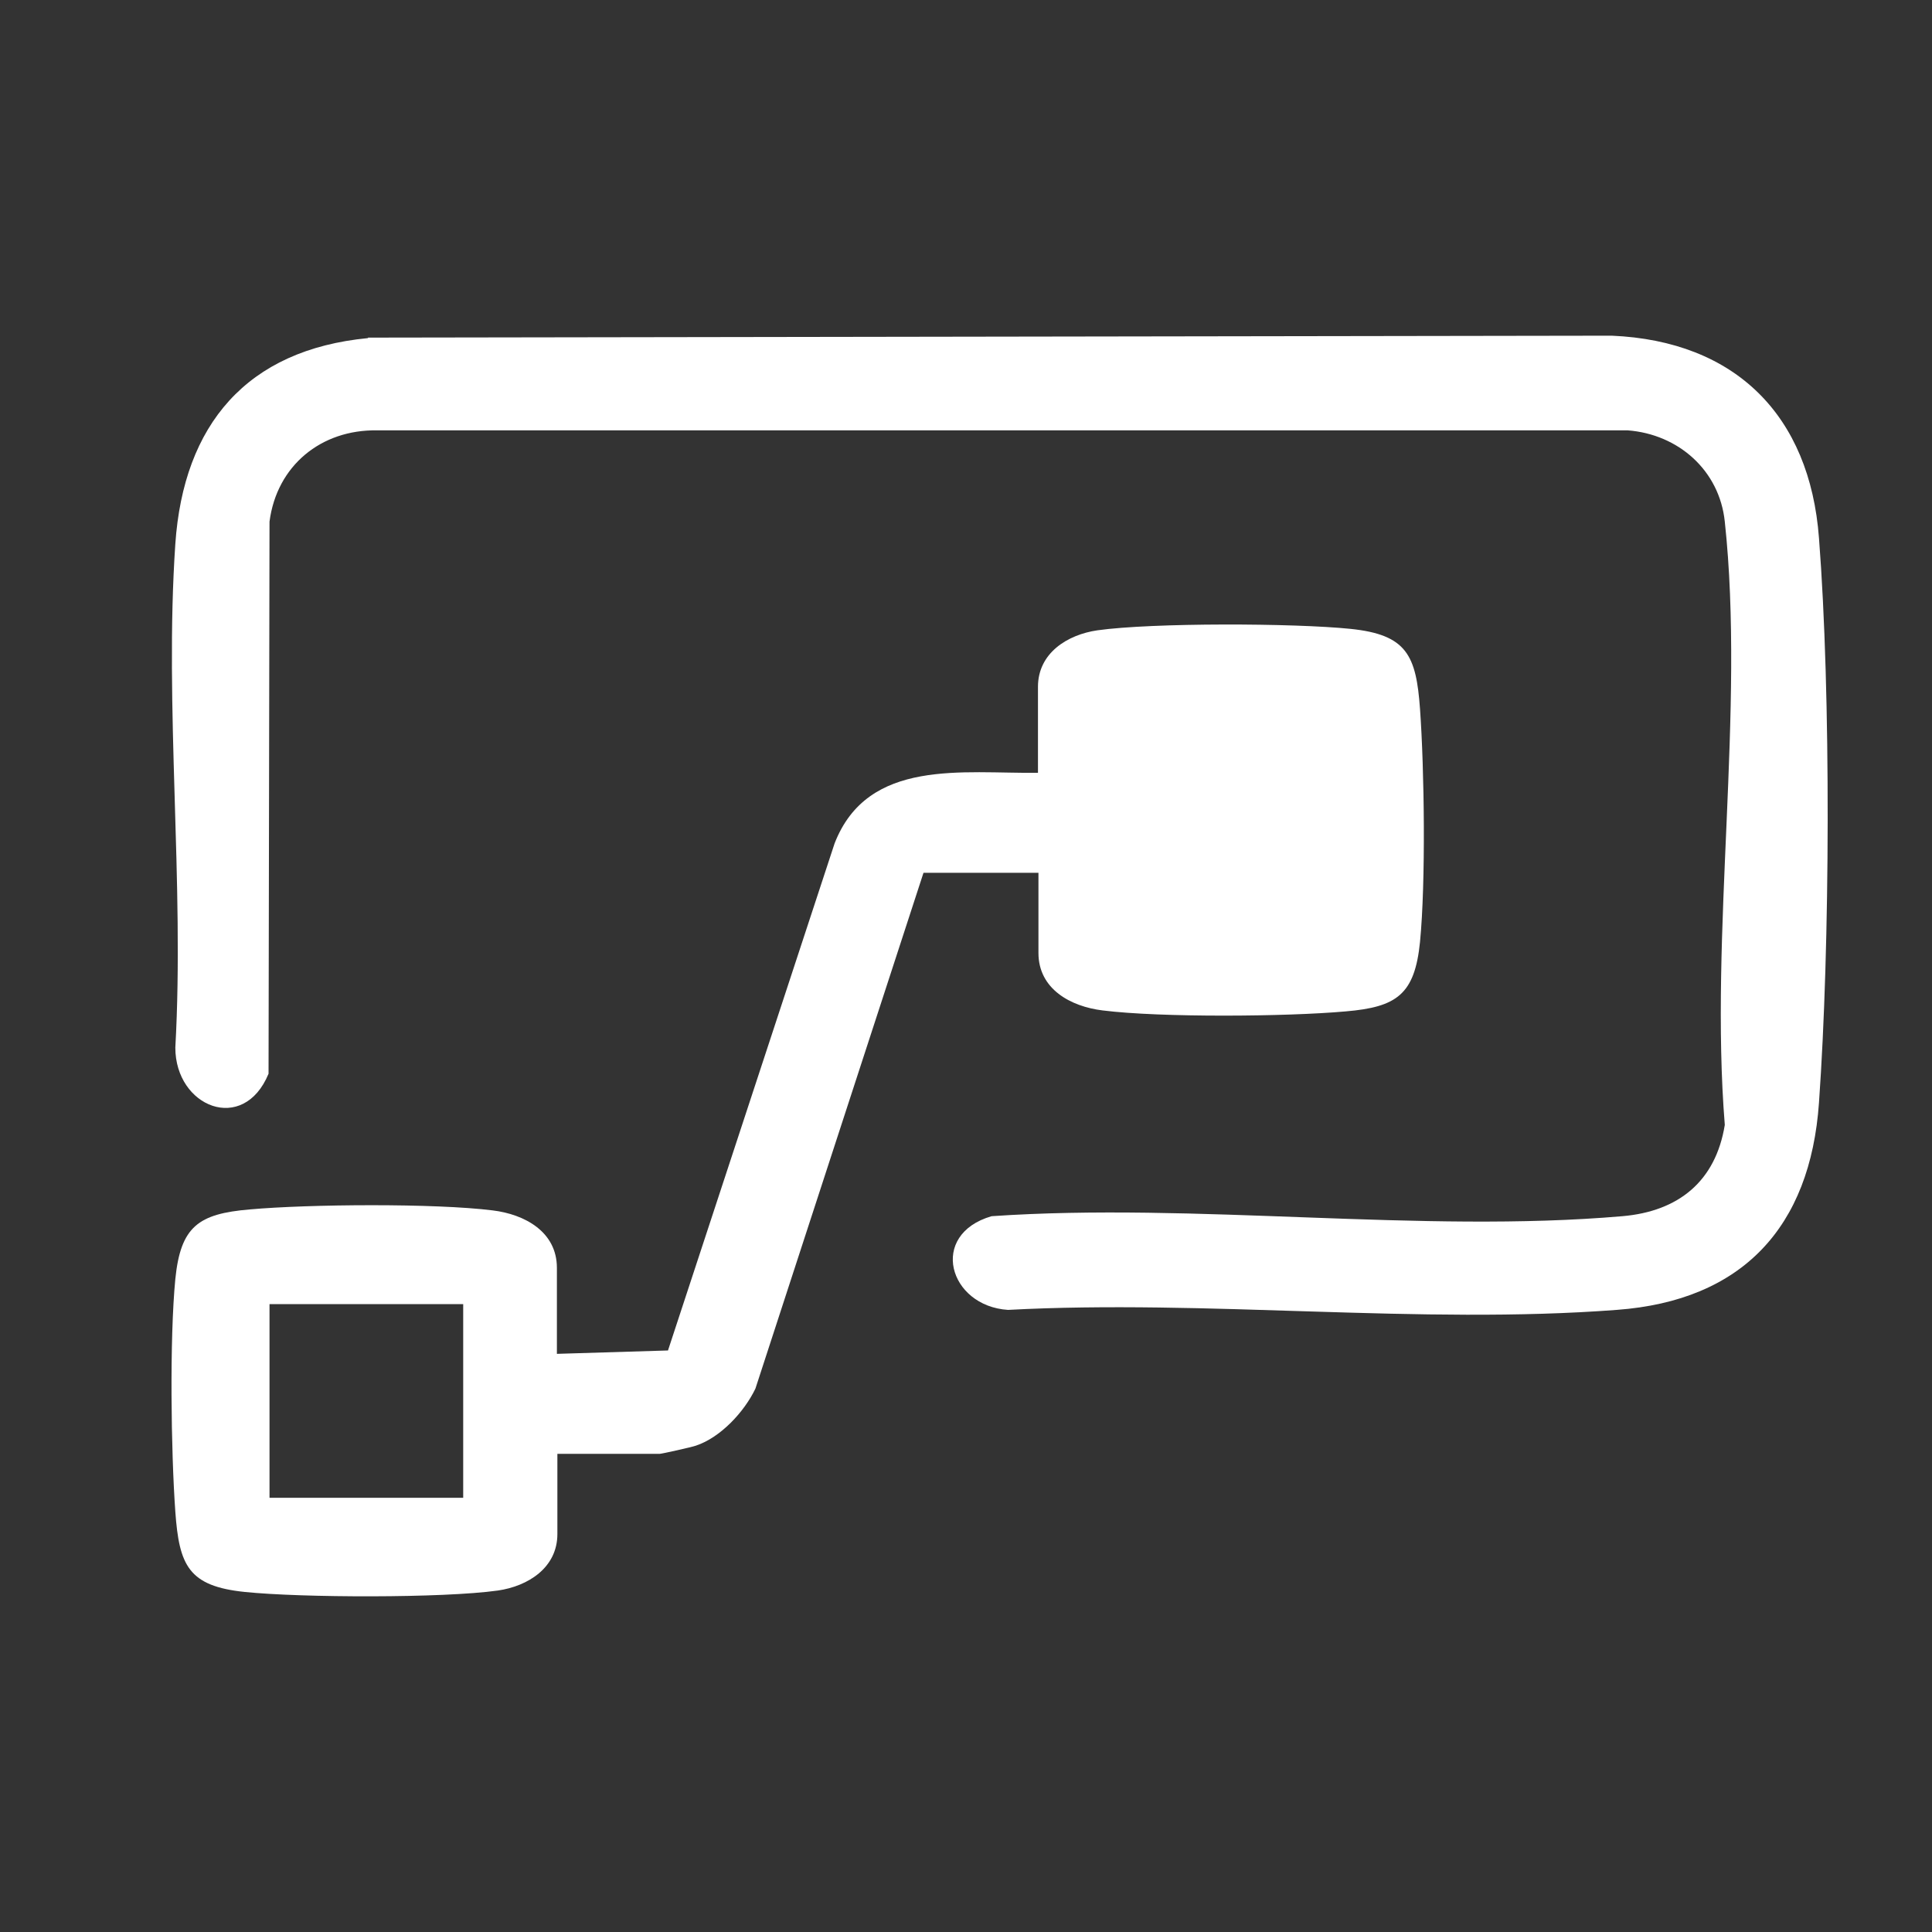 <?xml version="1.0" encoding="UTF-8"?>
<svg xmlns="http://www.w3.org/2000/svg" version="1.1" viewBox="0 0 40 40">
  <rect x="0" y="0" width="40" height="40" fill="#333333" stroke="none"/>
  <!-- Generator: Adobe Illustrator 29.7.1, SVG Export Plug-In . SVG Version: 2.1.1 Build 8)  -->
  <defs>
    <style>
      .st0, .st1 {
        fill: #fff;
      }

      .st1 {
        fill-rule: evenodd;
      }

      .st2 {
        display: none;
      }
    </style>
  </defs>
  <g id="Layer_1" class="st2">
    <g>
      <path class="st0" d="M7.84,28.78h-2.21c-.29,0-.52-.23-.52-.52s.23-.52.52-.52h2.21c.29,0,.52.23.52.52s-.23.52-.52.52Z"/>
      <path class="st0" d="M7.84,33.19h-2.21c-.29,0-.52-.23-.52-.52s.23-.52.52-.52h2.21c.29,0,.52.23.52.52s-.23.52-.52.52Z"/>
      <path class="st0" d="M24.52,31.83c-.22,0-.42-.14-.5-.36-.09-.27.06-.57.33-.66l4.66-1.54c.27-.09.57.06.66.33.09.27-.06.57-.33.66l-4.66,1.54c-.05.02-.11.03-.16.03Z"/>
      <path class="st0" d="M24.52,29.49c-.22,0-.42-.14-.5-.36-.09-.27.06-.57.33-.66l3.31-1.09c.27-.09.57.06.66.33.09.27-.06.57-.33.66l-3.31,1.09c-.05.02-.11.03-.16.03Z"/>
      <path class="st0" d="M13.86,27.51c-.12,0-.24-.04-.34-.12-.22-.19-.25-.52-.06-.74l2.71-3.2c.51-.61.44-1.52-.17-2.03-.61-.51-1.52-.44-2.03.17l-2.91,3.44c-.19.22-.52.25-.74.06-.22-.19-.25-.52-.06-.74l2.91-3.44c.89-1.05,2.46-1.18,3.51-.29,1.05.89,1.18,2.46.29,3.51l-2.71,3.2c-.1.12-.25.18-.4.18Z"/>
      <path class="st0" d="M29.74,30.71s-.02,0-.03,0c-.33,0-.63-.17-.82-.44l-1.54-2.18c-.25-.35-.24-.84.03-1.18l2.56-3.25c.38-.48.93-.79,1.54-.86.61-.07,1.21.1,1.7.48s.79.93.86,1.54c.07.61-.1,1.21-.48,1.7l-.15.19c-.18.23-.51.27-.73.09-.23-.18-.27-.51-.09-.73l.15-.19c.21-.26.3-.59.26-.93s-.21-.63-.47-.84c-.26-.21-.59-.3-.93-.26-.33.04-.63.21-.84.47l-2.53,3.21,1.52,2.14,1.33-1.7c.18-.23.51-.27.73-.09.23.18.27.51.09.73l-1.34,1.7c-.2.25-.5.4-.82.4Z"/>
      <path class="st0" d="M24.02,32.88h-2.44c-.29,0-.52-.23-.52-.52s.23-.52.52-.52h2.42v-3.29h-2.42c-.29,0-.52-.23-.52-.52s.23-.52.52-.52h2.44c.57,0,1.03.46,1.03,1.02v3.33c0,.57-.46,1.02-1.03,1.02ZM24.02,28.54h0,0Z"/>
      <path class="st0" d="M8.56,35.27c-.31,0-.61-.12-.84-.33-.25-.23-.4-.57-.4-.91v-7.27c0-1.48,1.21-2.69,2.69-2.69.61,0,1.2.21,1.68.59l2.19,1.75c.13.11.3.17.48.17h6.51c.68,0,1.24.56,1.24,1.24v4.53c0,1.01-.79,1.87-1.8,1.95l-11.65.97h0s-.07,0-.1,0ZM8.62,34.74h0,0ZM10.01,25.11c-.91,0-1.65.74-1.65,1.65v7.27c0,.07.04.12.06.14.02.02.07.06.15.05l11.65-.97c.47-.04.84-.44.84-.91v-4.53c0-.11-.09-.2-.2-.2h-6.51c-.41,0-.81-.14-1.13-.39l-2.19-1.75c-.29-.23-.66-.36-1.03-.36Z"/>
      <path class="st0" d="M4.61,35.08h-1.8c-.49,0-.88-.4-.88-.88v-7.48c0-.49.4-.88.88-.88h1.8c.85,0,1.55.69,1.55,1.55v6.15c0,.85-.69,1.55-1.55,1.55ZM2.98,34.04h1.63c.28,0,.5-.23.5-.5v-6.15c0-.28-.23-.5-.5-.5h-1.63v7.15Z"/>
      <g>
        <path class="st0" d="M28.48,15.18h-1.61c-.29,0-.52-.23-.52-.52s.23-.52.52-.52h1.61c.29,0,.52.23.52.52s-.23.52-.52.52Z"/>
        <path class="st0" d="M20.3,15.18h-1.61c-.29,0-.52-.23-.52-.52s.23-.52.52-.52h1.61c.29,0,.52.23.52.52s-.23.52-.52.52Z"/>
        <path class="st0" d="M28.48,17.28h-1.61c-.29,0-.52-.23-.52-.52s.23-.52.52-.52h1.61c.29,0,.52.23.52.52s-.23.52-.52.52Z"/>
        <path class="st0" d="M20.3,17.28h-1.61c-.29,0-.52-.23-.52-.52s.23-.52.52-.52h1.61c.29,0,.52.23.52.52s-.23.52-.52.52Z"/>
        <path class="st0" d="M28.48,19.38h-1.61c-.29,0-.52-.23-.52-.52s.23-.52.52-.52h1.61c.29,0,.52.23.52.52s-.23.52-.52.52Z"/>
        <path class="st0" d="M20.3,19.38h-1.61c-.29,0-.52-.23-.52-.52s.23-.52.52-.52h1.61c.29,0,.52.23.52.52s-.23.52-.52.52Z"/>
      </g>
      <g>
        <path class="st0" d="M25.68,22.17c-.29,0-.52-.23-.52-.52v-1.61c0-.29.23-.52.52-.52s.52.23.52.52v1.61c0,.29-.23.52-.52.52Z"/>
        <path class="st0" d="M25.68,13.99c-.29,0-.52-.23-.52-.52v-1.61c0-.29.23-.52.52-.52s.52.23.52.52v1.61c0,.29-.23.52-.52.52Z"/>
        <path class="st0" d="M23.58,22.17c-.29,0-.52-.23-.52-.52v-1.61c0-.29.23-.52.52-.52s.52.23.52.52v1.61c0,.29-.23.52-.52.52Z"/>
        <path class="st0" d="M23.58,13.99c-.29,0-.52-.23-.52-.52v-1.61c0-.29.23-.52.52-.52s.52.23.52.52v1.61c0,.29-.23.52-.52.52Z"/>
        <path class="st0" d="M21.49,22.17c-.29,0-.52-.23-.52-.52v-1.61c0-.29.23-.52.52-.52s.52.23.52.52v1.61c0,.29-.23.52-.52.52Z"/>
        <path class="st0" d="M21.49,13.99c-.29,0-.52-.23-.52-.52v-1.61c0-.29.23-.52.52-.52s.52.23.52.52v1.61c0,.29-.23.52-.52.52Z"/>
      </g>
      <path class="st0" d="M26.65,20.57h-6.12c-.41,0-.75-.34-.75-.75v-6.12c0-.41.34-.75.75-.75h6.12c.41,0,.75.34.75.75v6.12c0,.41-.34.75-.75.75ZM20.82,19.52h5.53v-5.53h-5.53v5.53ZM26.65,13.99h0,0Z"/>
      <path class="st0" d="M24.63,18.53h-2.09c-.4,0-.73-.33-.73-.73v-2.09c0-.4.33-.73.73-.73h2.09c.4,0,.73.33.73.73v2.09c0,.4-.33.73-.73.73ZM22.85,17.49h1.46v-1.46h-1.46v1.46ZM24.63,16.03h0,0Z"/>
      <path class="st0" d="M36.6,18.91h-4.88c-.27,0-.52-.12-.69-.33-.17-.21-.23-.48-.18-.74.11-.5.16-1.02.16-1.53,0-2.03-.8-3.93-2.27-5.34-1.46-1.41-3.39-2.15-5.42-2.08-1.34.05-2.64.46-3.77,1.19-.24.16-.56.09-.72-.15-.16-.24-.09-.56.15-.72,1.29-.84,2.77-1.31,4.3-1.36,2.32-.08,4.52.76,6.18,2.37,1.67,1.61,2.58,3.77,2.58,6.09,0,.52-.05,1.04-.14,1.55h4.6v-3.1h-1.78c-.35,0-.66-.25-.73-.59-.27-1.33-.79-2.58-1.54-3.71-.19-.29-.15-.69.09-.93l1.26-1.26-2.19-2.19-1.26,1.26c-.25.25-.64.29-.93.09-1.14-.75-2.38-1.27-3.71-1.54-.34-.07-.59-.38-.59-.73v-1.78h-3.1v1.78c0,.35-.25.65-.59.73-1.33.27-2.58.79-3.71,1.54-.29.19-.69.15-.93-.09l-1.26-1.26-2.19,2.19,1.26,1.26c.25.25.29.64.09.93-.75,1.13-1.27,2.38-1.54,3.71-.07.34-.38.59-.73.59h-1.78v3.1h4.6c-.12-.64-.16-1.29-.13-1.95.08-1.84.75-3.57,1.93-4.99.18-.22.51-.25.73-.07.22.18.25.51.07.73-1.03,1.25-1.62,2.76-1.69,4.37-.03.63.02,1.26.15,1.87.05.26-.01.53-.18.74-.17.21-.42.33-.69.33h-4.88c-.53,0-.96-.43-.96-.96v-3.27c0-.53.43-.96.96-.96h1.62c.29-1.29.8-2.51,1.5-3.63l-1.14-1.14c-.37-.37-.37-.98,0-1.36l2.31-2.31c.18-.18.42-.28.68-.28s.5.1.68.28l1.14,1.14c1.12-.71,2.34-1.21,3.63-1.5v-1.62c0-.53.43-.96.96-.96h3.27c.53,0,.96.43.96.96v1.62c1.29.29,2.51.8,3.63,1.5l1.14-1.14c.37-.37.98-.37,1.36,0l2.31,2.31c.18.18.28.42.28.68s-.1.5-.28.68l-1.14,1.14c.71,1.12,1.21,2.34,1.5,3.63h1.62c.53,0,.96.43.96.96v3.27c0,.53-.43.96-.96.96Z"/>
    </g>
  </g>
  <g id="Layer_2" class="st2">
    <g>
      <path class="st0" d="M31.24,36.79H7.59c-.3,0-.54-.24-.54-.54v-2.41c0-1.7,1.39-3.09,3.09-3.09h18.54c1.7,0,3.09,1.39,3.09,3.09v2.41c0,.3-.24.54-.54.54ZM8.13,35.72h22.57v-1.87c0-1.11-.9-2.01-2.01-2.01H10.15c-1.11,0-2.01.9-2.01,2.01v1.87Z"/>
      <path class="st0" d="M25.9,31.83h-12.96c-.3,0-.54-.24-.54-.54v-3.17c0-.86.7-1.56,1.56-1.56h10.92c.86,0,1.56.7,1.56,1.56v3.17c0,.3-.24.54-.54.54ZM13.48,30.75h11.89v-2.63c0-.27-.22-.48-.48-.48h-10.92c-.27,0-.48.22-.48.48v2.63Z"/>
      <path class="st0" d="M33.24,36.79H5.6c-.3,0-.54-.24-.54-.54s.24-.54.54-.54h27.64c.3,0,.54.24.54.54s-.24.54-.54.54Z"/>
      <path class="st0" d="M29.48,36.79H5.34c-.3,0-.54-.24-.54-.54s.24-.54.54-.54h24.13c.3,0,.54.24.54.54s-.24.54-.54.54Z"/>
      <g>
        <path class="st0" d="M20.56,27.64h-5.28c-.12,0-.24-.04-.34-.12l-6.84-5.43c-.23-.19-.27-.52-.09-.76.18-.23.52-.27.76-.09l6.69,5.31h3.56l-8.19-6.5c-.23-.18-.27-.52-.09-.76.19-.23.52-.27.76-.09l9.28,7.36s.1.08.16.14c.15.15.2.39.12.59s-.28.33-.5.33Z"/>
        <path class="st0" d="M10.85,15.83c-.11,0-.23-.04-.33-.11-.24-.18-.28-.52-.1-.76l4.39-5.69c.18-.23.52-.28.76-.1.24.18.28.52.1.76l-4.39,5.69c-.11.14-.27.21-.43.21Z"/>
        <path class="st0" d="M7.93,14.22c-.11,0-.23-.04-.33-.11-.24-.18-.28-.52-.1-.76l5.05-6.54c.18-.24.52-.28.76-.1.24.18.28.52.1.76l-5.05,6.54c-.11.14-.27.21-.43.21Z"/>
        <path class="st0" d="M27.47,12.01h-5.57c-.55,0-1.08-.21-1.49-.58l-1.82-1.7c-.22-.2-.23-.54-.03-.76.2-.22.54-.23.76-.03l1.82,1.69c.2.19.47.29.75.29h5.57c.3,0,.54.24.54.54s-.24.54-.54.54Z"/>
        <path class="st0" d="M27.56,8.72h-5.02c-.14,0-.27-.05-.37-.14l-1.69-1.57c-.22-.2-.23-.54-.03-.76.2-.22.54-.23.76-.03l1.53,1.43h4.81c.3,0,.54.24.54.54s-.24.54-.54.54Z"/>
      </g>
      <path class="st0" d="M7.62,22.29c-2.53,0-4.59-2.05-4.59-4.58s2.06-4.58,4.59-4.58,4.58,2.05,4.58,4.58-2.05,4.58-4.58,4.58ZM7.62,14.21c-1.94,0-3.51,1.57-3.51,3.5s1.58,3.5,3.51,3.5,3.5-1.57,3.5-3.5-1.57-3.5-3.5-3.5Z"/>
      <path class="st0" d="M16.86,10.47c-2.55,0-4.62-2.07-4.62-4.61s2.07-4.61,4.62-4.61,4.61,2.07,4.61,4.61-2.07,4.61-4.61,4.61ZM16.86,2.33c-1.95,0-3.54,1.58-3.54,3.53s1.59,3.53,3.54,3.53,3.53-1.58,3.53-3.53-1.58-3.53-3.53-3.53Z"/>
      <g>
        <path class="st0" d="M33.87,20.94c-.2,0-.39-.11-.49-.31-.13-.27-.01-.59.25-.72l2.26-1.07v-4.27l-1.81-1.77c-.21-.21-.22-.55,0-.76.21-.21.55-.22.76,0l1.97,1.92c.1.1.16.24.16.38v4.83c0,.21-.12.4-.31.49l-2.56,1.22c-.07.04-.15.05-.23.05Z"/>
        <path class="st0" d="M28.86,20.94c-.08,0-.16-.02-.23-.05l-2.56-1.22c-.19-.09-.31-.28-.31-.49v-4.83c0-.14.06-.28.16-.38l1.83-1.79c.21-.21.55-.2.76,0,.21.21.21.55,0,.76l-1.67,1.64v4.27l2.26,1.07c.27.13.38.45.25.72-.09.19-.29.31-.49.31Z"/>
      </g>
      <path class="st0" d="M31.25,14.54c-2.55,0-4.62-2.07-4.62-4.61s2.07-4.61,4.62-4.61,4.61,2.07,4.61,4.61-2.07,4.61-4.61,4.61ZM31.25,6.4c-1.95,0-3.54,1.58-3.54,3.53s1.59,3.53,3.54,3.53,3.53-1.58,3.53-3.53-1.58-3.53-3.53-3.53Z"/>
      <path class="st0" d="M31.24,11.95c-1.12,0-2.02-.91-2.02-2.02s.91-2.02,2.02-2.02,2.02.91,2.02,2.02-.91,2.02-2.02,2.02ZM31.24,8.99c-.52,0-.95.42-.95.94s.42.94.95.94.94-.42.94-.94-.42-.94-.94-.94Z"/>
      <path class="st0" d="M7.62,19.73c-1.12,0-2.02-.91-2.02-2.02s.91-2.02,2.02-2.02,2.02.91,2.02,2.02-.91,2.02-2.02,2.02ZM7.62,16.77c-.52,0-.95.42-.95.94s.42.94.95.94.94-.42.94-.94-.42-.94-.94-.94Z"/>
      <path class="st0" d="M16.85,7.88c-1.12,0-2.02-.91-2.02-2.02s.91-2.02,2.02-2.02,2.02.91,2.02,2.02-.91,2.02-2.02,2.02ZM16.85,4.92c-.52,0-.95.42-.95.94s.42.94.95.94.94-.42.94-.94-.42-.94-.94-.94Z"/>
    </g>
  </g>
  <g id="Layer_3" class="st2">
    <path class="st0" d="M19.27,22.34c-1.24,0-2.08.54-2.4,1.16h-.04c-.34-.64-1.08-1.16-2.19-1.16-.9,0-1.61.31-2.1,1.01h-.04l-.12-.87h-1.72v7.34h2.17v-4.03c0-1.01.41-1.72,1.32-1.72.68,0,1.07.33,1.07,1.37v4.38h2.16v-4.03c0-1.03.4-1.72,1.32-1.72.68,0,1.07.33,1.07,1.37v4.38h4.55l1.25-2.09,1.25,2.09h2.55l-2.36-3.69,2.16-3.65h-2.52l-1.07,2.02-1.07-2.02h-2.52l2.16,3.65-2.2,3.45v-4.88c0-.7-.4-2.36-2.65-2.36Z"/>
    <path class="st1" d="M3.63,9.87c0-3.44,2.79-6.24,6.24-6.24h20.26c3.44,0,6.24,2.79,6.24,6.24v20.26c0,3.44-2.79,6.24-6.24,6.24H9.87c-3.44,0-6.24-2.79-6.24-6.24V9.87ZM9.87,5.97h20.26c2.15,0,3.9,1.74,3.9,3.9v20.26c0,2.15-1.74,3.9-3.9,3.9H9.87c-2.15,0-3.9-1.74-3.9-3.9V9.87c0-2.15,1.74-3.9,3.9-3.9Z"/>
  </g>
  <g id="Layer_4" class="st2">
    <path class="st0" d="M35.85,28.52c-.47-.47-8.48-8.48-8.98-8.98l8.43-8.43c1.09-1.09,1.09-2.84,0-3.92l-2.63-2.63c-1.08-1.08-2.84-1.08-3.92,0l-8.44,8.44c-.19-.19-8.25-8.25-8.98-8.98-.36-.36-.95-.36-1.31,0l-5.24,5.24c-.36.36-.36.95,0,1.31l8.98,8.98-6.3,6.3c-.1.1-.18.23-.22.36l-2.68,7.92c-.11.33-.02.7.22.95.25.25.62.33.95.22l7.92-2.68c.14-.05.26-.12.36-.22l6.3-6.3,8.98,8.98c.36.36.95.36,1.31,0l5.24-5.24c.36-.36.36-.95,0-1.31ZM30.07,5.86c.36-.36.94-.36,1.3,0l2.63,2.63c.36.36.36.94,0,1.31l-1.31,1.31-3.93-3.93h0s1.31-1.31,1.31-1.31ZM27.44,8.48h0l3.93,3.93-1.31,1.31-3.93-3.93h0s1.31-1.31,1.31-1.31ZM6.75,9.9l3.93-3.93,2.62,2.62-.65.65c-.36.36-.36.95,0,1.31.36.36.95.36,1.31,0l.65-.65,1.31,1.31-.65.65c-.36.36-.36.95,0,1.31.36.36.95.36,1.31,0l.65-.65,1.78,1.78-3.93,3.93L6.75,9.9ZM24.82,11.1h0s1.31,1.31,1.31,1.31l-15.39,15.39-1.31-1.31c.51-.51,14.64-14.64,15.39-15.39ZM6.91,32.95l1.62-4.74c.28.28,2.55,2.55,3.12,3.12l-4.74,1.62ZM13.36,30.42l-1.31-1.31,15.39-15.39,1.31,1.31c-.36.36-15.22,15.22-15.39,15.39ZM29.96,33.1l-8.33-8.33,3.93-3.93,1.78,1.78-.65.65c-.36.36-.36.95,0,1.31.36.36.95.36,1.31,0l.65-.65,1.31,1.31-.65.65c-.36.36-.36.95,0,1.31.36.36.95.36,1.31,0l.65-.65,2.62,2.62-3.93,3.93Z"/>
  </g>
  <g id="Layer_5" class="st2">
    <g>
      <path class="st0" d="M18.25,18.95c1.82,1.83,3.67,3.66,5.41,5.54.11.33.12.71-.06,1.02-2.51,2.63-5.16,5.15-7.73,7.74-.51.44-1.11.36-1.59-.07-.22-.2-.47-.52-.68-.74-2.06-2.05-4.17-4.09-6.15-6.2-.58-.62-1.28-1.03-.68-2.01,2.41-2.31,4.71-4.79,7.16-7.09.1-.1.25-.31.36-.4.4-.35.78-.52,1.31-.32.48.19,2.17,2.04,2.66,2.53ZM16.81,22.5c-.36-.36-.84-1.08-1.37-1.16-.46-.07-.78.01-1.14.31-.86.72-1.64,1.78-2.51,2.51-.29.39-.35.87-.14,1.31.19.39,1.98,2.15,2.4,2.54.65.6,1.2.79,1.95.19.63-.51,1.84-1.73,2.39-2.36.37-.42.52-1.07.19-1.55-.38-.55-1.27-1.3-1.78-1.79Z"/>
      <path class="st0" d="M5.94,29.85c-1.89-.2-3.49-1.79-3.76-3.67.07-5.04-.07-10.12.1-15.15.04-1.32.03-2.07.93-3.15,1.5-1.79,3.27-1.47,5.34-1.45,8.03.06,16.09-.06,24.12.1,1.11.02,2.15-.14,3.21.28,1.39.56,2.39,1.94,2.57,3.43.04,3.53-.02,7.06-.05,10.58-.01,1.71.15,3.75,0,5.41s-1.99,3.72-3.76,3.72h-1.16v-1.3l.07-.07h1.13c.11,0,.8-.31.94-.39.72-.41,1.18-1.13,1.37-1.92.03-5.09.18-10.24.12-15.33-.02-1.62-.98-2.8-2.59-3.08-9.49.04-18.96-.11-28.44-.09-1.23.19-2.38,1.27-2.49,2.53-.2,2.26.15,4.8,0,7.09-.09,2.55-.05,5.15-.05,7.73,0,.82-.06,1.18.37,1.94.34.6,1.35,1.43,2.06,1.43h.98l.07.07v1.3c-.36-.03-.76.04-1.11,0Z"/>
      <path class="st0" d="M26.7,27.52c.53.51,1.21,1.09,1.68,1.64.37.43.55.87.28,1.41-.18.36-2.12,2.26-2.52,2.6-.52.44-1.04.62-1.63.15-.43-.34-2.41-2.32-2.65-2.72-.21-.36-.2-.71-.02-1.08s1.45-1.56,1.83-1.91c.25-.23.94-.93,1.19-1.03.88-.33,1.31.43,1.83.94Z"/>
      <path class="st0" d="M28,21.22c-.47.49-1.54,1.64-2.03,1.99-.45.32-1.11.27-1.5-.12-.69-.82-1.76-1.59-2.4-2.42-.35-.46-.42-.95-.09-1.45.88-.72,1.68-1.88,2.56-2.56.4-.31.83-.4,1.29-.16.4.21,2.24,2.09,2.6,2.52.8.96.26,1.48-.44,2.2Z"/>
      <path class="st0" d="M33.45,25.89c-.73.83-1.65,1.57-2.41,2.39-.53.35-1.01.32-1.5-.07-.81-.64-1.5-1.69-2.33-2.34-.38-.46-.55-1.02-.18-1.55.26-.38,2.22-2.33,2.61-2.61.42-.31,1.01-.3,1.43,0,.5.36,1.98,1.9,2.41,2.41.56.67.54,1.13-.03,1.77Z"/>
    </g>
  </g>
  <g id="Layer_6" class="st2">
    <g>
      <path class="st0" d="M35.84,35.99V14.72c0-.32-.26-.57-.58-.57h-5.75c-.32,0-.57.26-.57.57v21.28h-1.15v-13.23c0-.32-.26-.58-.57-.58h-5.75c-.32,0-.57.26-.57.58v13.23h-1.15v-18.98c0-.32-.26-.57-.57-.57h-5.75c-.32,0-.57.26-.57.57v18.98h-1.15v-10.93c0-.32-.26-.58-.57-.58h-5.75c-.32,0-.58.26-.58.58v10.93h-1.73v1.15h34.5v-1.15h-1.73ZM10.54,35.99h-4.6v-10.35h4.6v10.35ZM18.59,35.99h-4.6v-18.4h4.6v18.4ZM26.64,35.99h-4.6v-12.65h4.6v12.65ZM34.69,35.99h-4.6V15.29h4.6v20.7Z"/>
      <path class="st0" d="M6.66,18.27c.47.31,1.02.48,1.59.48,1.59,0,2.87-1.29,2.87-2.88,0-.56-.17-1.11-.48-1.59l4.07-4.07c.47.31,1.01.48,1.58.48.17,0,.34-.01.5-.04.55-.1,1.05-.35,1.46-.73l3.41,2.62c-.57,1.48.17,3.15,1.65,3.71s3.15-.17,3.71-1.65c.33-.87.23-1.85-.29-2.62l4.07-4.07c1.33.88,3.12.51,4-.81.88-1.33.51-3.12-.81-4-1.33-.88-3.12-.51-4,.81-.64.96-.64,2.22,0,3.18l-4.07,4.07c-1.14-.75-2.65-.6-3.62.37-.01.01-.02.02-.03.03l-3.36-2.58c.65-1.45,0-3.15-1.46-3.8-1.45-.65-3.15,0-3.8,1.46-.4.9-.31,1.94.23,2.76l-4.07,4.07c-1.32-.88-3.11-.51-3.98.81-.88,1.32-.51,3.11.81,3.98ZM32.39,3.79c.95,0,1.73.77,1.73,1.72s-.77,1.72-1.73,1.72-1.73-.77-1.73-1.72.77-1.72,1.73-1.72ZM23.12,12.35c.32-.32.76-.51,1.22-.51.95,0,1.73.77,1.73,1.72,0,.46-.18.9-.51,1.22-.68.65-1.76.65-2.44,0-.67-.67-.67-1.77,0-2.44ZM14.88,6.83s0,0,0,0c.26-.38.66-.63,1.11-.71.1-.02.2-.03.3-.03.35,0,.7.11.99.31.78.55.97,1.62.42,2.4s-1.62.97-2.4.42c-.78-.55-.97-1.62-.42-2.4ZM7.02,14.65s0,0,0,0c.67-.67,1.77-.67,2.44,0,.67.67.67,1.77,0,2.44-.68.65-1.76.65-2.44,0-.67-.67-.67-1.77,0-2.44Z"/>
    </g>
  </g>
  <g id="Layer_7">
    <g>
      <path class="st0" d="M7.62,6.99l25.75-.04c2.56.11,4.1,1.65,4.29,4.19.25,3.21.23,8.46,0,11.69-.18,2.58-1.59,4.1-4.19,4.29-4.07.31-8.5-.22-12.6,0-1.23-.08-1.65-1.56-.34-1.94,4.22-.29,8.89.36,13.06,0,1.16-.1,1.93-.72,2.12-1.89-.32-3.97.42-8.6,0-12.49-.11-1.06-.96-1.81-2.01-1.89H7.81c-1.16-.02-2.08.73-2.23,1.89l-.02,11.43c-.52,1.26-1.93.69-1.93-.54.19-3.41-.23-7.05,0-10.43.17-2.47,1.48-4.02,3.99-4.26Z"/>
      <path class="st0" d="M21.51,18.07h-2.39s-3.48,10.68-3.48,10.68c-.23.48-.72,1.01-1.23,1.18-.08.03-.71.17-.75.17h-2.12v1.66c0,.7-.61,1.08-1.23,1.17-1.14.16-4.07.15-5.24.03s-1.36-.55-1.44-1.66c-.09-1.26-.12-3.58,0-4.82.11-1.09.48-1.35,1.54-1.44,1.23-.11,3.83-.13,5.03.02.66.08,1.33.44,1.33,1.19v1.78l2.3-.07,3.45-10.5c.69-1.77,2.66-1.44,4.21-1.46v-1.78c0-.7.61-1.08,1.23-1.17,1.14-.16,4.07-.15,5.24-.03s1.36.55,1.44,1.66c.09,1.26.12,3.58,0,4.82-.11,1.09-.48,1.35-1.54,1.44-1.23.11-3.83.13-5.03-.02-.66-.08-1.33-.44-1.33-1.19v-1.66ZM9.59,27h-4.01v4.01h4.01v-4.01Z"/>
    </g>
  </g>
</svg>